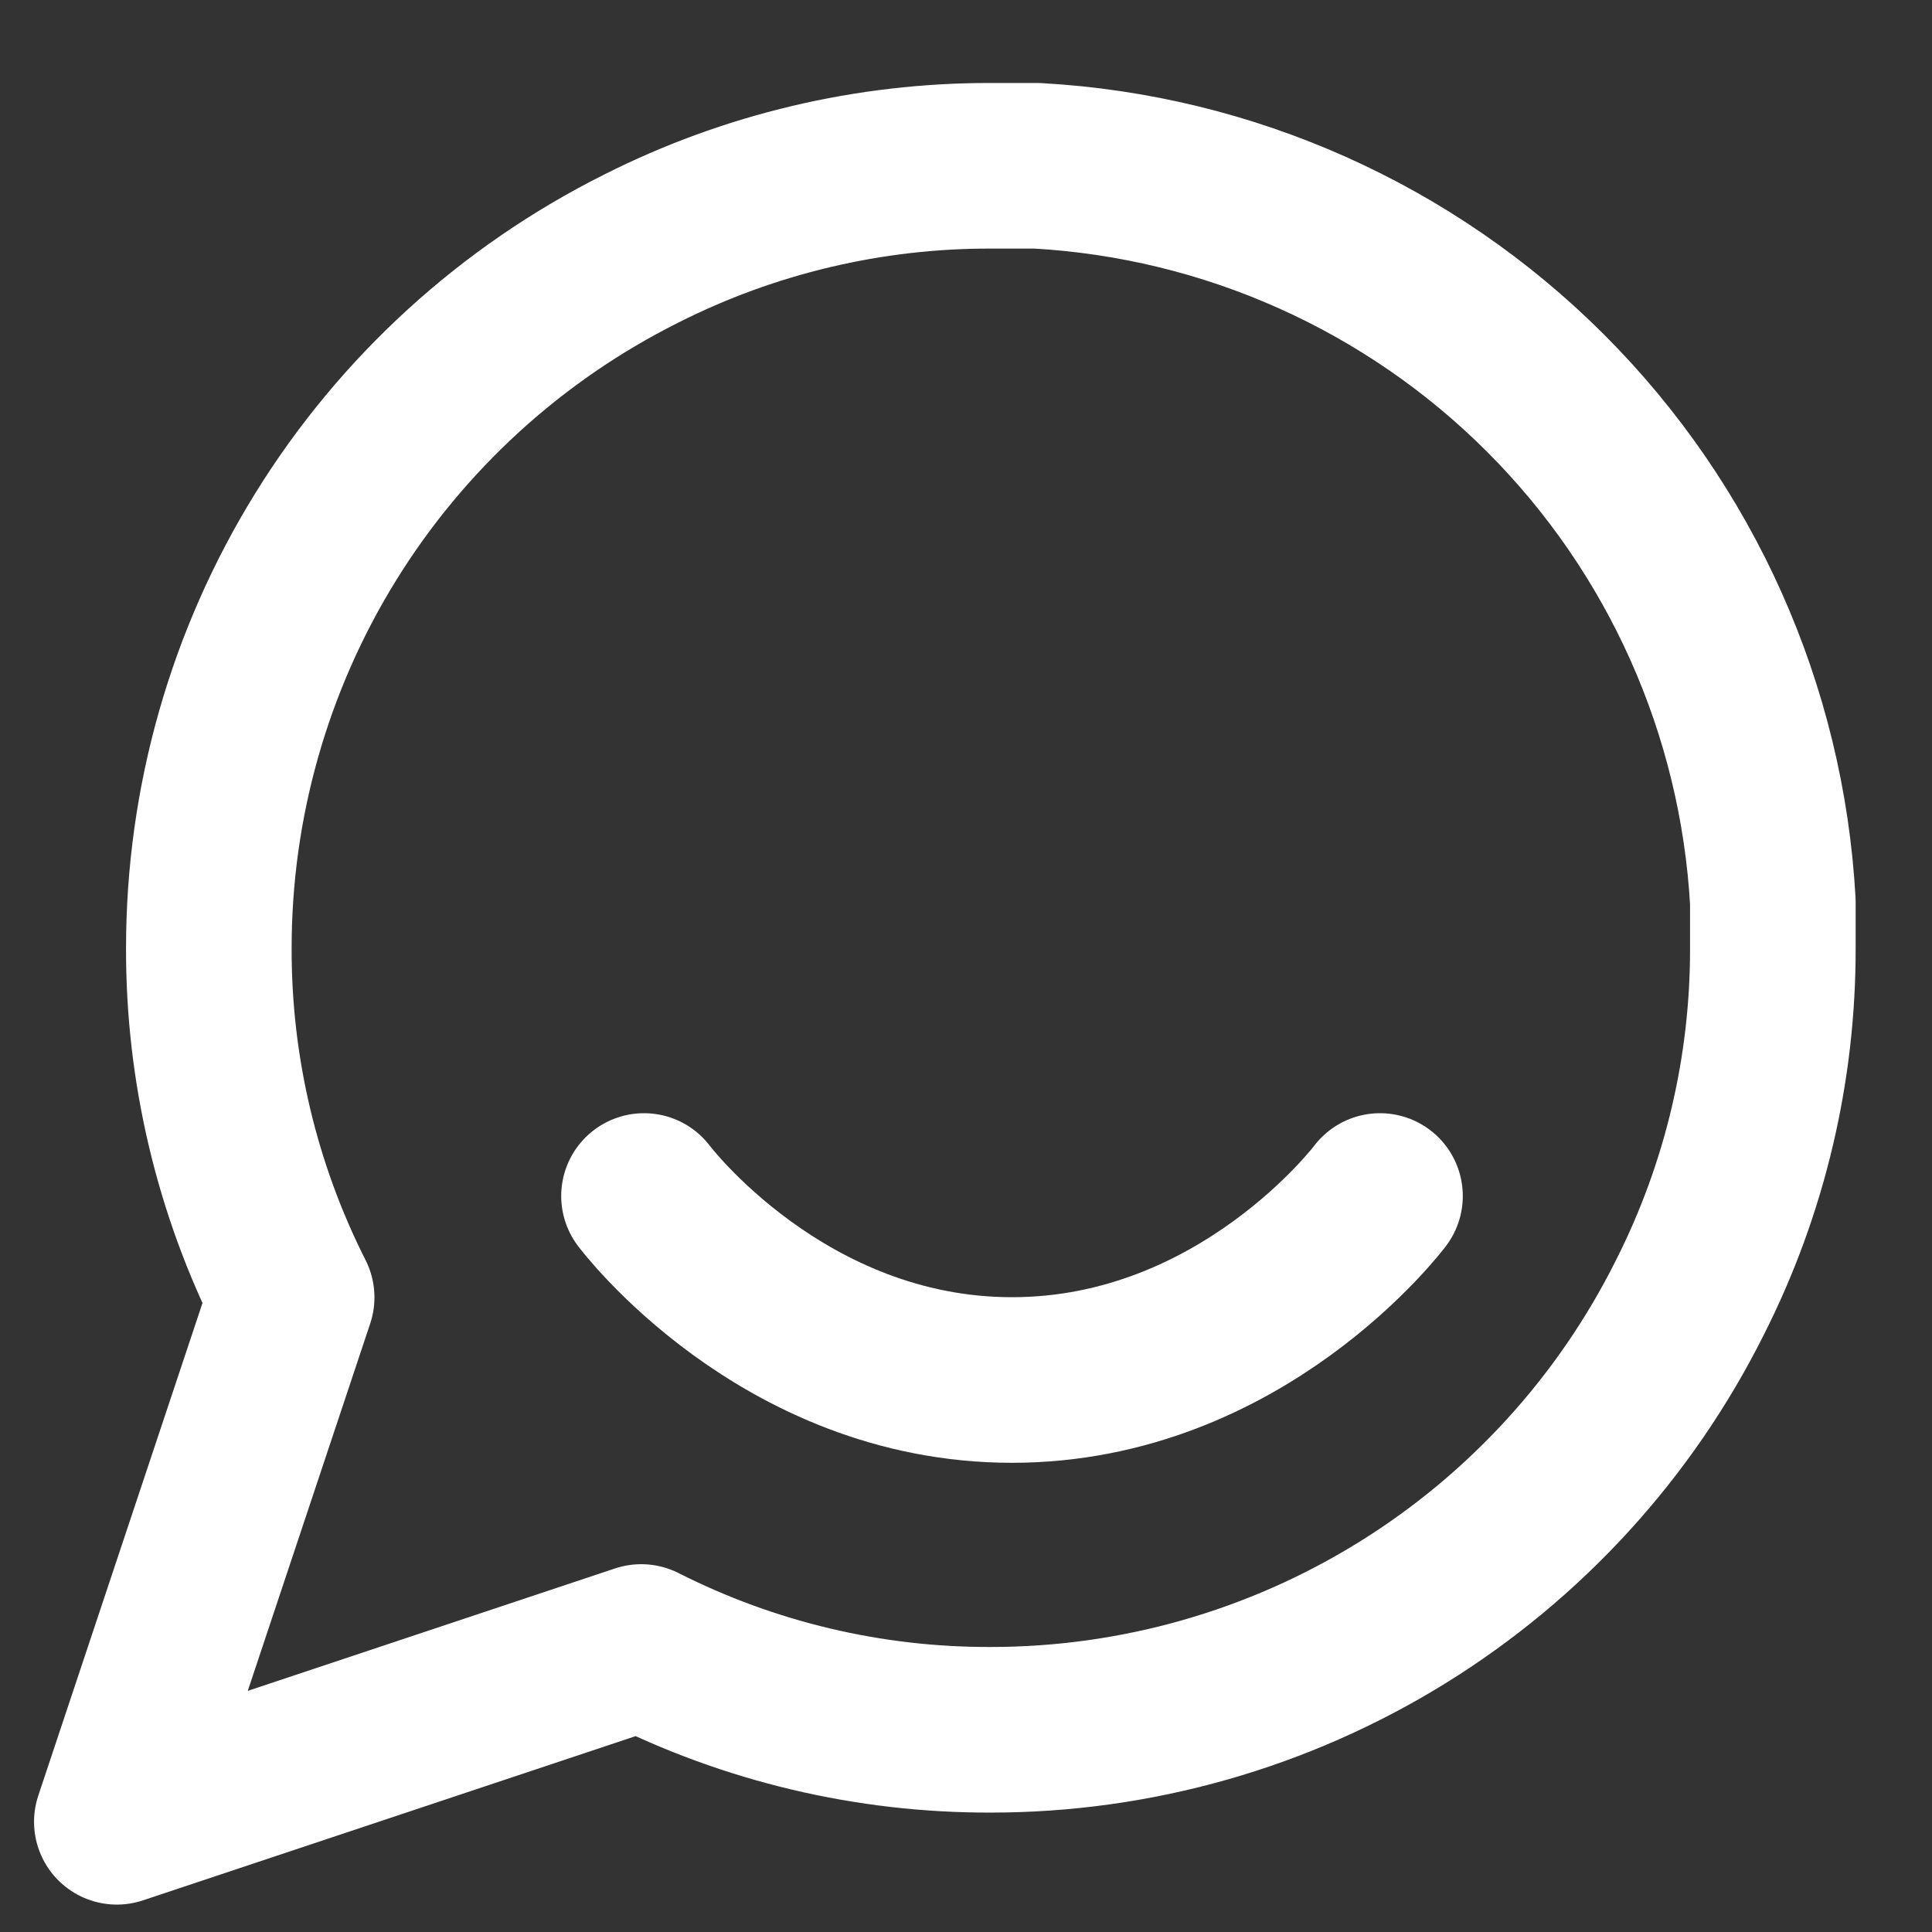<svg width="21" height="21" viewBox="0 0 21 21" fill="none" xmlns="http://www.w3.org/2000/svg">
<rect x="0" y="0" width="21" height="21" fill="#333333" stroke="none"/>
<path d="M7 13C7 13 8.5 15 11 15C13.5 15 15 13 15 13M19.27 10.303C19.273 11.622 18.965 12.924 18.369 14.102C17.664 15.514 16.579 16.702 15.237 17.532C13.895 18.362 12.348 18.802 10.77 18.802C9.45 18.806 8.148 18.498 6.97 17.902L1.27 19.802L3.17 14.102C2.574 12.924 2.266 11.622 2.27 10.303C2.27 8.724 2.71 7.177 3.54 5.835C4.37 4.493 5.558 3.408 6.97 2.702C8.148 2.107 9.45 1.799 10.77 1.802H11.27C13.354 1.917 15.323 2.797 16.799 4.273C18.275 5.749 19.154 7.718 19.27 9.802V10.303Z" stroke="white" stroke-width="1.8" stroke-linecap="round" stroke-linejoin="round"/>
</svg>
